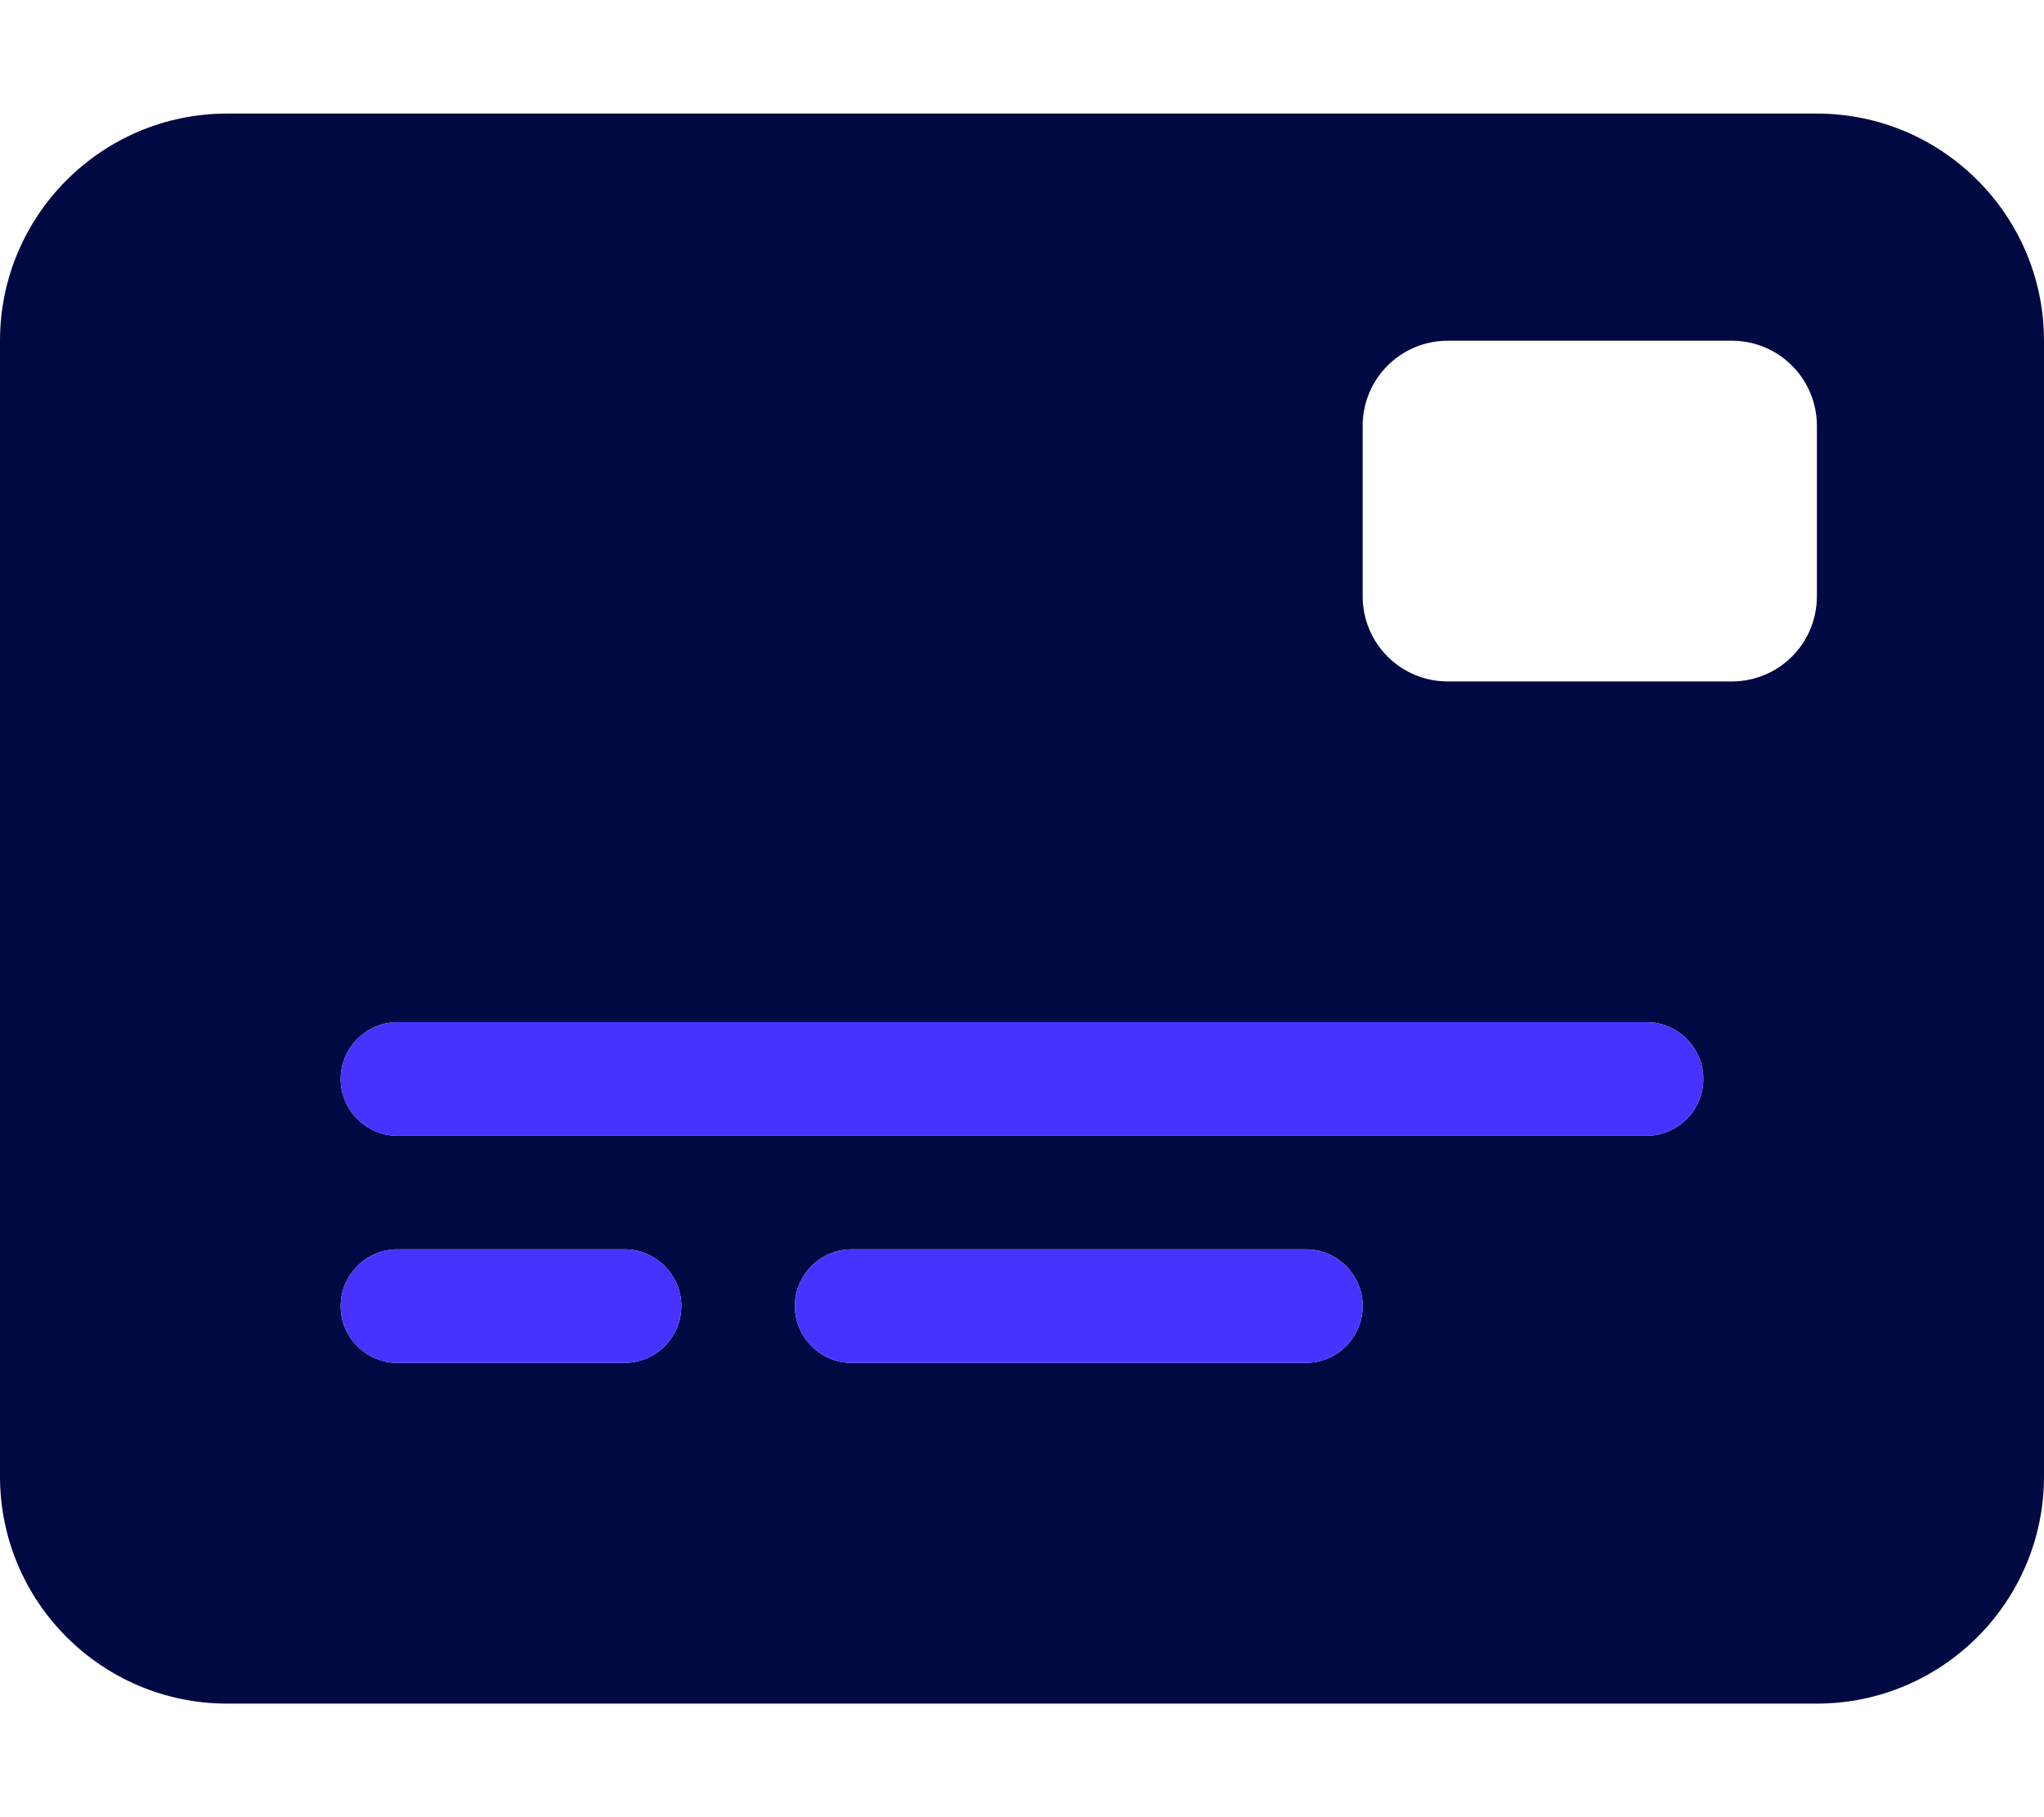 <svg width="27" height="24" viewBox="0 0 27 24" fill="none" xmlns="http://www.w3.org/2000/svg">
<path d="M0 4.5C0 2.845 1.345 1.5 3 1.5H24C25.655 1.5 27 2.845 27 4.5V19.5C27 21.155 25.655 22.5 24 22.5H3C1.345 22.5 0 21.155 0 19.5V4.5ZM5.25 13.5C4.838 13.5 4.5 13.838 4.5 14.25C4.5 14.662 4.838 15 5.25 15H21.75C22.163 15 22.5 14.662 22.5 14.25C22.5 13.838 22.163 13.5 21.75 13.5H5.25ZM4.5 17.25C4.5 17.663 4.838 18 5.25 18H8.25C8.662 18 9 17.663 9 17.25C9 16.837 8.662 16.5 8.25 16.5H5.25C4.838 16.5 4.5 16.837 4.5 17.25ZM10.5 17.25C10.5 17.663 10.838 18 11.25 18H17.25C17.663 18 18 17.663 18 17.25C18 16.837 17.663 16.5 17.25 16.5H11.25C10.838 16.5 10.5 16.837 10.5 17.25ZM19.125 4.5C18.502 4.5 18 5.002 18 5.625V7.875C18 8.498 18.502 9 19.125 9H22.875C23.498 9 24 8.498 24 7.875V5.625C24 5.002 23.498 4.5 22.875 4.5H19.125Z" fill="#000942"/>
<path d="M5.25 13.5C4.838 13.5 4.5 13.838 4.5 14.25C4.5 14.662 4.838 15 5.25 15H21.75C22.163 15 22.5 14.662 22.5 14.25C22.5 13.838 22.163 13.5 21.75 13.5H5.25ZM4.5 17.25C4.5 17.663 4.838 18 5.25 18H8.25C8.662 18 9 17.663 9 17.25C9 16.837 8.662 16.5 8.25 16.5H5.25C4.838 16.5 4.5 16.837 4.5 17.25ZM10.5 17.25C10.5 17.663 10.838 18 11.25 18H17.25C17.663 18 18 17.663 18 17.25C18 16.837 17.663 16.5 17.25 16.5H11.25C10.838 16.5 10.5 16.837 10.5 17.25Z" fill="#4733FF"/>
</svg>
